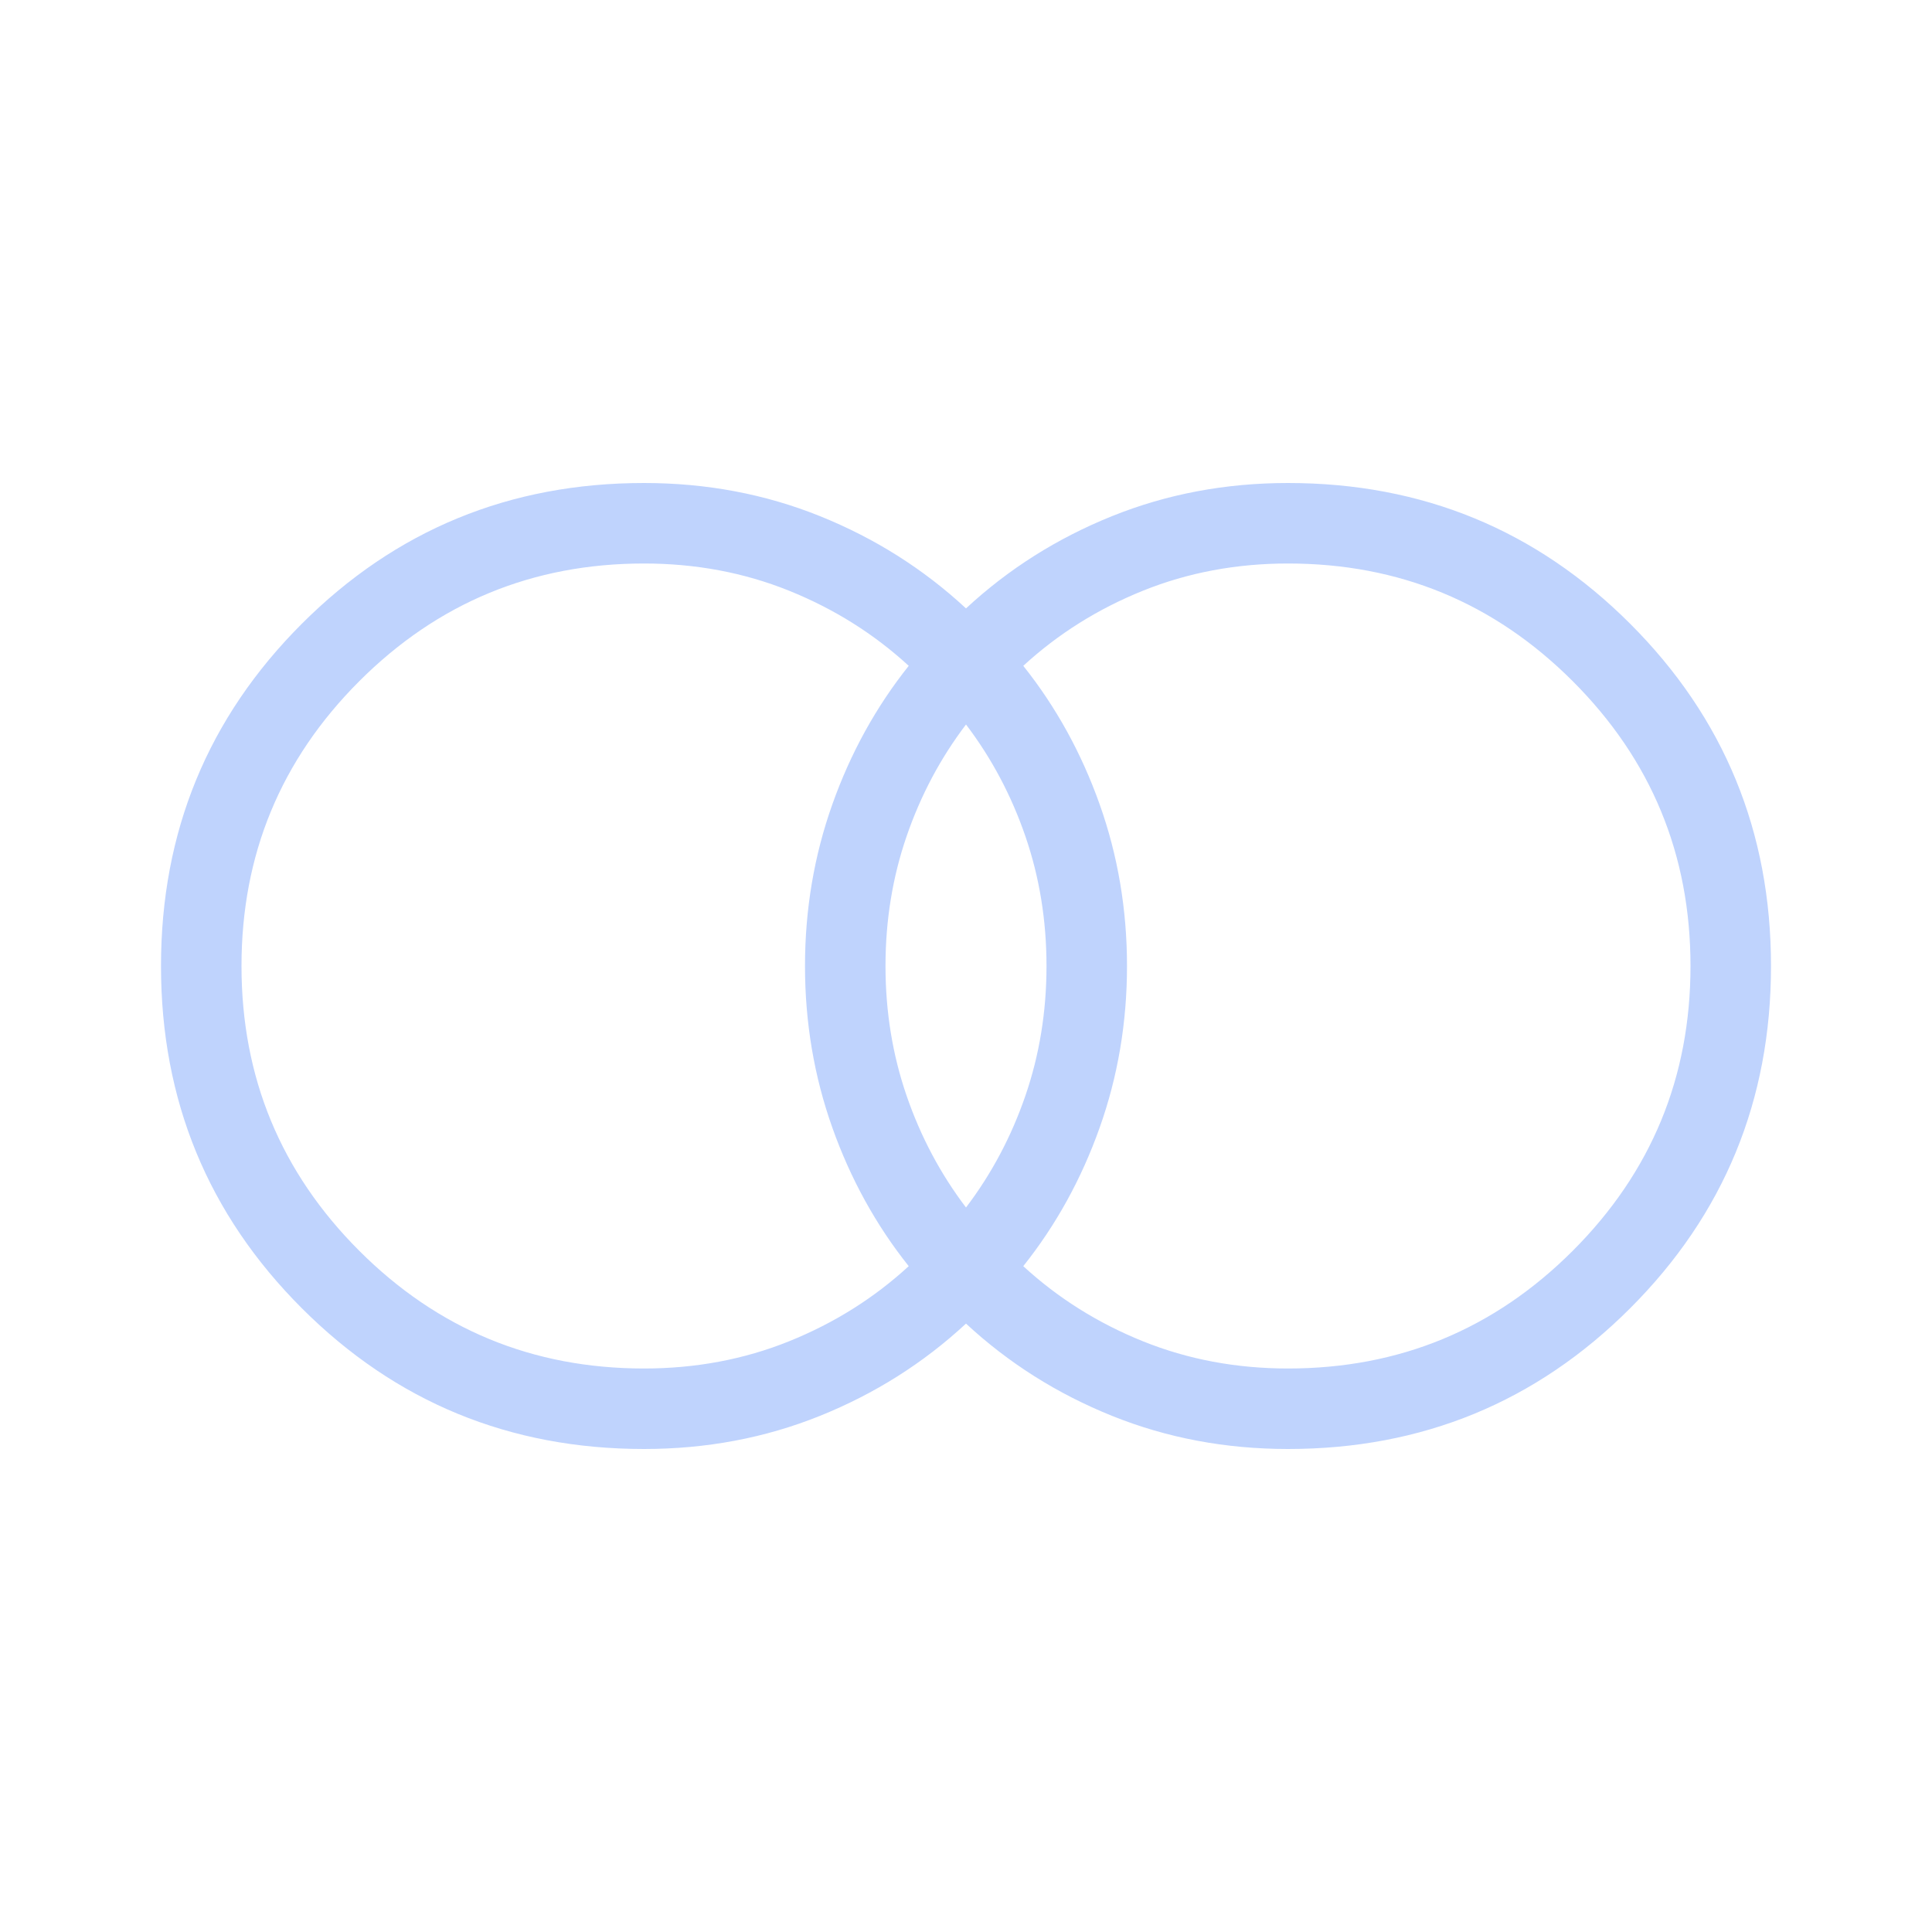 <svg xmlns="http://www.w3.org/2000/svg" height="24px" viewBox="0 -960 960 960" width="24px" fill="#bfd3fd"><path d="M640-280q83 0 141.5-58.5T840-480q0-83-58.5-141.5T640-680q-38.54 0-72.12 13.54-33.57 13.54-59.42 37.31 24.39 30.61 37.96 68.84Q560-522.08 560-480q0 42.08-13.58 80.31-13.57 38.23-37.96 68.84 25.85 23.77 59.42 37.31Q601.46-280 640-280Zm-160-80q19-25 29.5-55.5T520-480q0-34-10.5-64.5T480-600q-19 25-29.5 55.5T440-480q0 34 10.5 64.5T480-360Zm-160 80q38.54 0 72.12-13.54 33.57-13.54 59.42-37.31-24.39-30.61-37.96-68.84Q400-437.92 400-480q0-42.08 13.58-80.31 13.57-38.23 37.96-68.84-25.85-23.77-59.42-37.31Q358.54-680 320-680q-83 0-141.5 58.5T120-480q0 83 58.5 141.5T320-280Zm0 40q-100.08 0-170.04-69.96T80-480q0-100.08 69.96-170.04T320-720q46.54 0 87.42 16.46 40.89 16.46 72.58 45.85 31.69-29.39 72.58-45.85Q593.46-720 640-720q100.08 0 170.04 69.96T880-480q0 100.08-69.96 170.04T640-240q-46.54 0-87.42-16.46-40.89-16.46-72.58-45.85-31.69 29.39-72.58 45.85Q366.54-240 320-240Z"/></svg>
